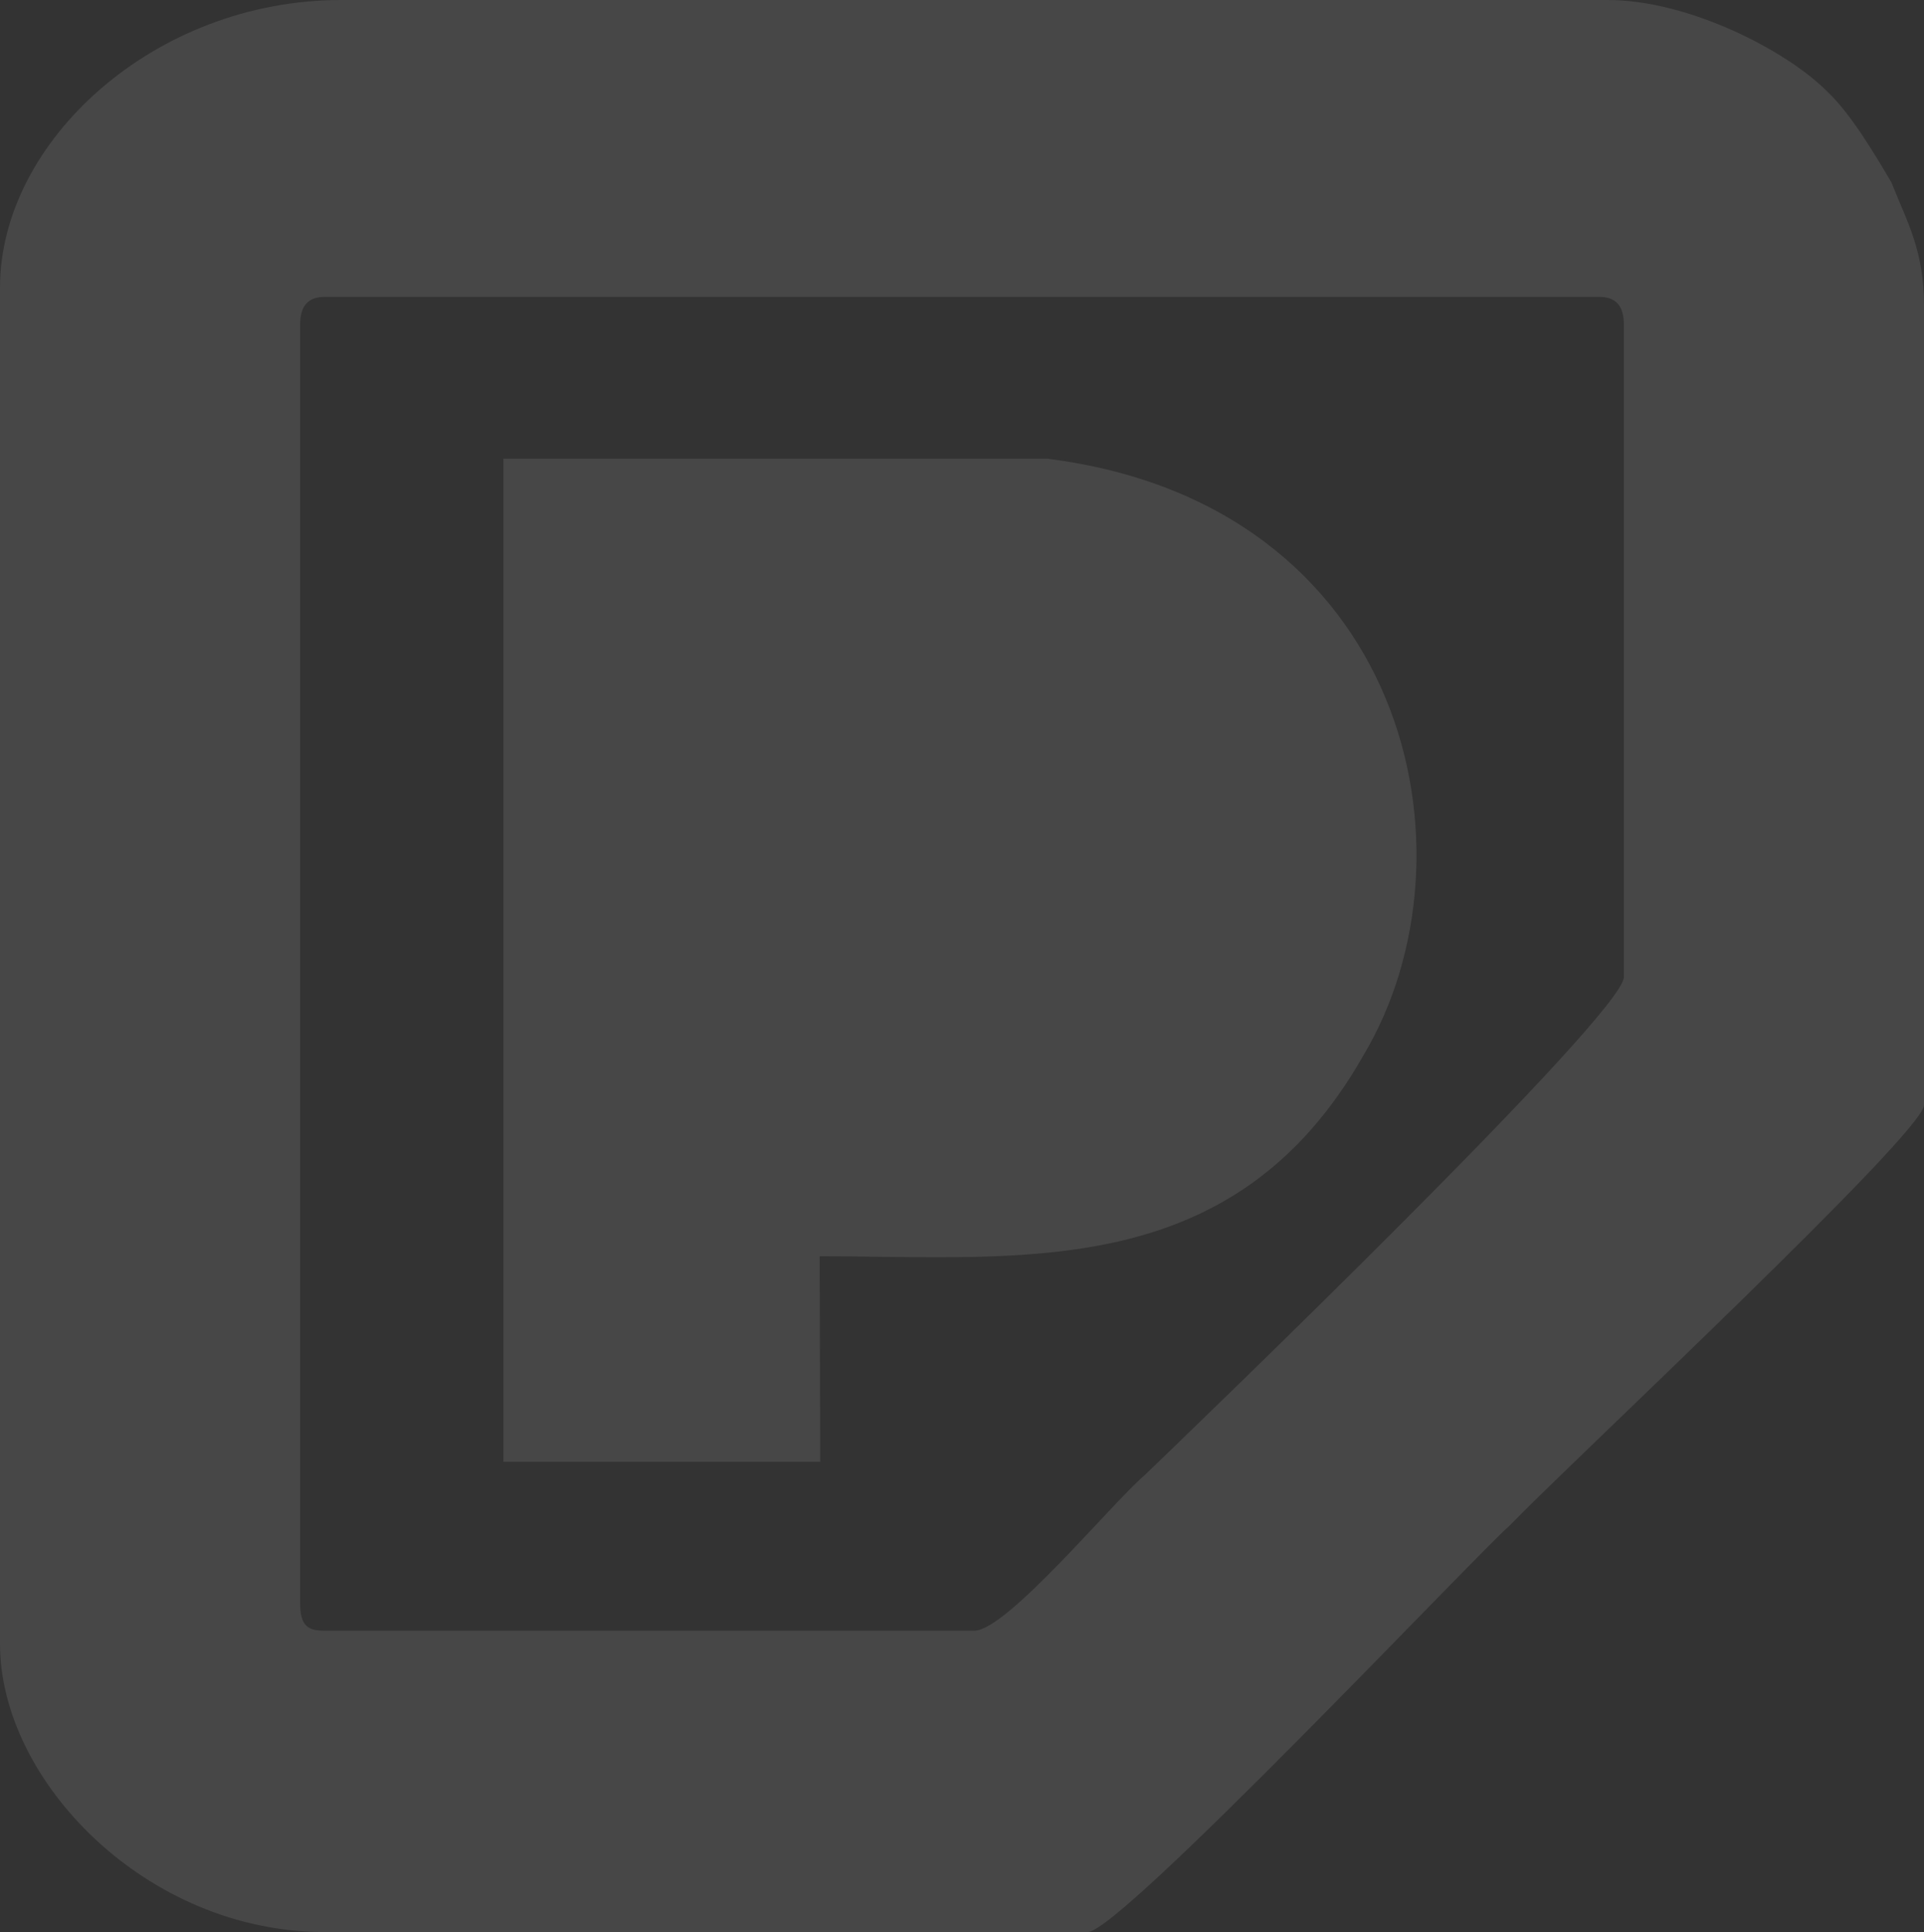 <?xml version="1.0" encoding="utf-8"?>
<!-- Generator: Adobe Illustrator 24.1.0, SVG Export Plug-In . SVG Version: 6.00 Build 0)  -->
<svg version="1.1" id="Layer_1" xmlns="http://www.w3.org/2000/svg" xmlns:xlink="http://www.w3.org/1999/xlink" x="0px" y="0px"
	 viewBox="0 0 347.4 348.8" style="enable-background:new 0 0 347.4 348.8;" xml:space="preserve">
<rect x="0" y="0" width="347.4" height="348.8" fill="#333333" stroke="none"/>
<style type="text/css">
	.st0{opacity:0.1;fill:#FFFFFF;}
</style>
<path class="st0" d="M175.9,294.4H58.6c-2.9,0-4.4-0.8-4.4-4.9V58.5c0-3.3,1.5-4.9,4.4-4.9h230.2c2.9,0,4.4,1.6,4.4,4.9v117.9
	c0,6.6-76.2,80-86.5,89.9C200.8,271.3,181.8,294.4,175.9,294.4L175.9,294.4z M90.9,86.6v28.8v148.5h57.2l-0.1-37.1
	c36.6,0,74.8,4.9,98.2-36.3C268,153.9,254,90.9,189,82.8h-34.5H90.9V86.6L90.9,86.6L90.9,86.6z M0,51.9v244.9
	c0,24.7,26.4,52,58.6,52h137.8c5.9,0,70.4-68.4,76.2-73.4c10.3-10.7,74.8-70.9,74.8-75.9V55.2c0-9.9-2.9-14.8-5.9-22.3
	c-2.9-4.9-7.3-12.4-11.7-16.5C322.5,9.1,304.9,0,290.3,0H61.6C27.8,0,0,25.6,0,51.9z"/>
</svg>
